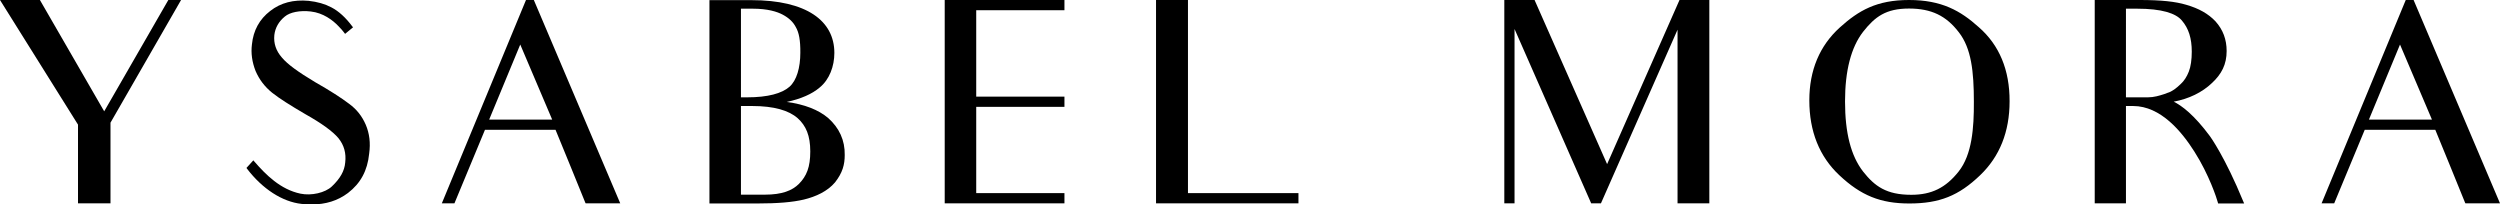 <?xml version="1.0" encoding="utf-8"?>
<!-- Generator: Adobe Illustrator 27.4.0, SVG Export Plug-In . SVG Version: 6.00 Build 0)  -->
<svg version="1.1" id="Capa_1" xmlns="http://www.w3.org/2000/svg" xmlns:xlink="http://www.w3.org/1999/xlink" x="0px" y="0px"
	 viewBox="0 0 178.52 14.58" style="enable-background:new 0 0 178.52 14.58;" xml:space="preserve">
<g>
	<polygon points="12.02,0 7.44,7.95 2.85,0 0,0 5.57,8.9 5.57,14.52 7.89,14.52 7.89,8.76 12.93,0 	"/>
	<g>
		<path d="M39.43,8.54h-4.5l2.22-5.36L39.43,8.54z M37.56,0l-6.01,14.52h0.9l2.18-5.25h5.04l1.05,2.56c0,0,0.32,0.78,1.07,2.63
			l0.03,0.06h2.47L38.12,0H37.56z"/>
		<path d="M173.66,8.54h-4.5l2.22-5.36L173.66,8.54z M171.79,0l-6.01,14.52h0.9l2.18-5.25h5.04l1.05,2.56c0,0,0.32,0.78,1.07,2.63
			l0.03,0.06h2.47L172.35,0H171.79z"/>
	</g>
	<polygon points="67.46,0 67.46,14.52 76.01,14.52 76.01,13.79 69.71,13.79 69.71,7.63 76.01,7.63 76.01,6.9 69.71,6.9 69.71,0.73 
		76.01,0.73 76.01,0 	"/>
	<polygon points="82.55,0 82.55,14.52 92.72,14.52 92.72,13.79 84.83,13.79 84.83,0 	"/>
	<polygon points="119.93,0 114.76,11.72 109.58,0 107.42,0 107.42,14.52 108.15,14.52 108.15,2.07 113.61,14.49 113.62,14.52 
		114.32,14.52 119.79,2.12 119.79,14.52 122.06,14.52 122.06,0 	"/>
	<g>
		<path d="M139.86,12.25c-0.92,1.16-1.93,1.66-3.38,1.66c-1.78,0-2.61-0.61-3.44-1.66c-0.87-1.12-1.29-2.76-1.29-5.01
			c0-2.19,0.43-3.86,1.29-4.97c0.85-1.08,1.63-1.66,3.28-1.66c1.59,0,2.65,0.51,3.56,1.7c0.89,1.14,1.07,2.81,1.07,4.95
			C140.96,9.14,140.82,11.04,139.86,12.25 M141.3,1.94C140,0.77,138.65,0,136.32,0c-2.31,0-3.6,0.75-4.94,1.96
			c-1.45,1.31-2.18,3.06-2.18,5.21c0,2.21,0.72,4.01,2.14,5.34c1.54,1.45,2.94,2.02,5,2.02c2.15,0,3.53-0.55,5.06-2.02
			c1.39-1.33,2.1-3.1,2.1-5.27C143.51,5,142.77,3.22,141.3,1.94"/>
		<path d="M52.92,7.57c0.1,0,0.66,0,0.79,0c1.57,0,2.63,0.32,3.25,0.87c0.6,0.54,0.9,1.25,0.9,2.37c0,1.13-0.26,1.76-0.81,2.32
			c-0.48,0.48-1.21,0.77-2.43,0.77h-1.71V7.57z M57.15,3.77c0,1.05-0.26,1.98-0.78,2.43c-0.54,0.47-1.53,0.75-3.02,0.75h-0.44V0.62
			h0.84c1.06,0,1.74,0.21,2.15,0.43c0.43,0.23,0.74,0.52,0.93,0.89C57.05,2.32,57.16,2.87,57.15,3.77 M59.13,8.42L59.13,8.42
			c-0.69-0.58-1.68-0.97-2.95-1.14c1.02-0.22,1.81-0.57,2.35-1.03c0.7-0.57,1.05-1.52,1.05-2.47c0-2.3-1.99-3.77-5.93-3.77h-2.99
			v14.52h3.4c1.48,0,2.54-0.09,3.34-0.28c0.87-0.21,1.69-0.59,2.23-1.23c0.54-0.69,0.69-1.27,0.69-1.95
			C60.34,10.02,59.93,9.13,59.13,8.42"/>
		<path d="M156.51,3.69c0,0.56-0.07,1.07-0.21,1.42c-0.14,0.36-0.33,0.66-0.57,0.88c-0.32,0.31-0.63,0.55-0.95,0.64
			c-0.07,0.02-0.16,0.06-0.24,0.09c-0.34,0.11-0.73,0.23-1.16,0.23h-1.57V0.62h0.79c1.78,0,2.77,0.33,3.2,0.84
			C156.29,2.03,156.51,2.74,156.51,3.69 M157.81,9.73L157.81,9.73c-1.14-1.54-2.02-2.19-2.59-2.47c1.08-0.2,2.03-0.66,2.73-1.33
			C158.64,5.29,159,4.6,159,3.64c0-0.82-0.26-1.52-0.8-2.12c-0.5-0.53-1.18-0.92-2.09-1.18C155.34,0.11,154.32,0,152.8,0h-3.22
			v14.52h2.23V7.57h0.51c1.98,0,3.48,1.84,4.38,3.26c1.05,1.65,1.6,3.35,1.67,3.62l0.02,0.08h1.86l-0.06-0.14
			C158.89,11.22,157.82,9.74,157.81,9.73"/>
		<path d="M26.12,8.91c-0.27-0.62-0.65-1.1-1.18-1.49C24.39,7,23.55,6.46,22.51,5.87c-1.22-0.73-1.98-1.28-2.38-1.76
			c-0.42-0.48-0.6-1.01-0.54-1.61c0.06-0.51,0.31-0.96,0.75-1.32c0.37-0.31,1.08-0.45,1.85-0.36c0.89,0.1,1.57,0.62,1.97,1.04
			c0.18,0.18,0.32,0.34,0.43,0.49l0.05,0.07l0.57-0.47l-0.05-0.06c-0.47-0.63-0.97-1.09-1.49-1.36c-0.47-0.25-1-0.4-1.63-0.47
			c-1.08-0.1-2,0.14-2.74,0.72c-0.77,0.59-1.21,1.39-1.31,2.39c-0.08,0.63,0.01,1.26,0.26,1.9c0.27,0.62,0.65,1.12,1.18,1.55
			c0.53,0.42,1.31,0.91,2.37,1.53c1.16,0.65,1.96,1.23,2.37,1.72c0.4,0.5,0.56,1.07,0.48,1.74c-0.05,0.6-0.36,1.14-0.95,1.7
			c-0.48,0.46-1.47,0.68-2.24,0.52c-1.43-0.3-2.47-1.34-3.31-2.31l-0.06-0.07l-0.49,0.54l0.04,0.06c1.1,1.44,2.52,2.36,3.89,2.51
			c0.25,0.03,0.49,0.04,0.72,0.04c1.01,0,1.87-0.27,2.6-0.82c0.9-0.69,1.39-1.6,1.51-2.8C26.47,10.2,26.38,9.53,26.12,8.91"/>
	</g>
</g>
</svg>
